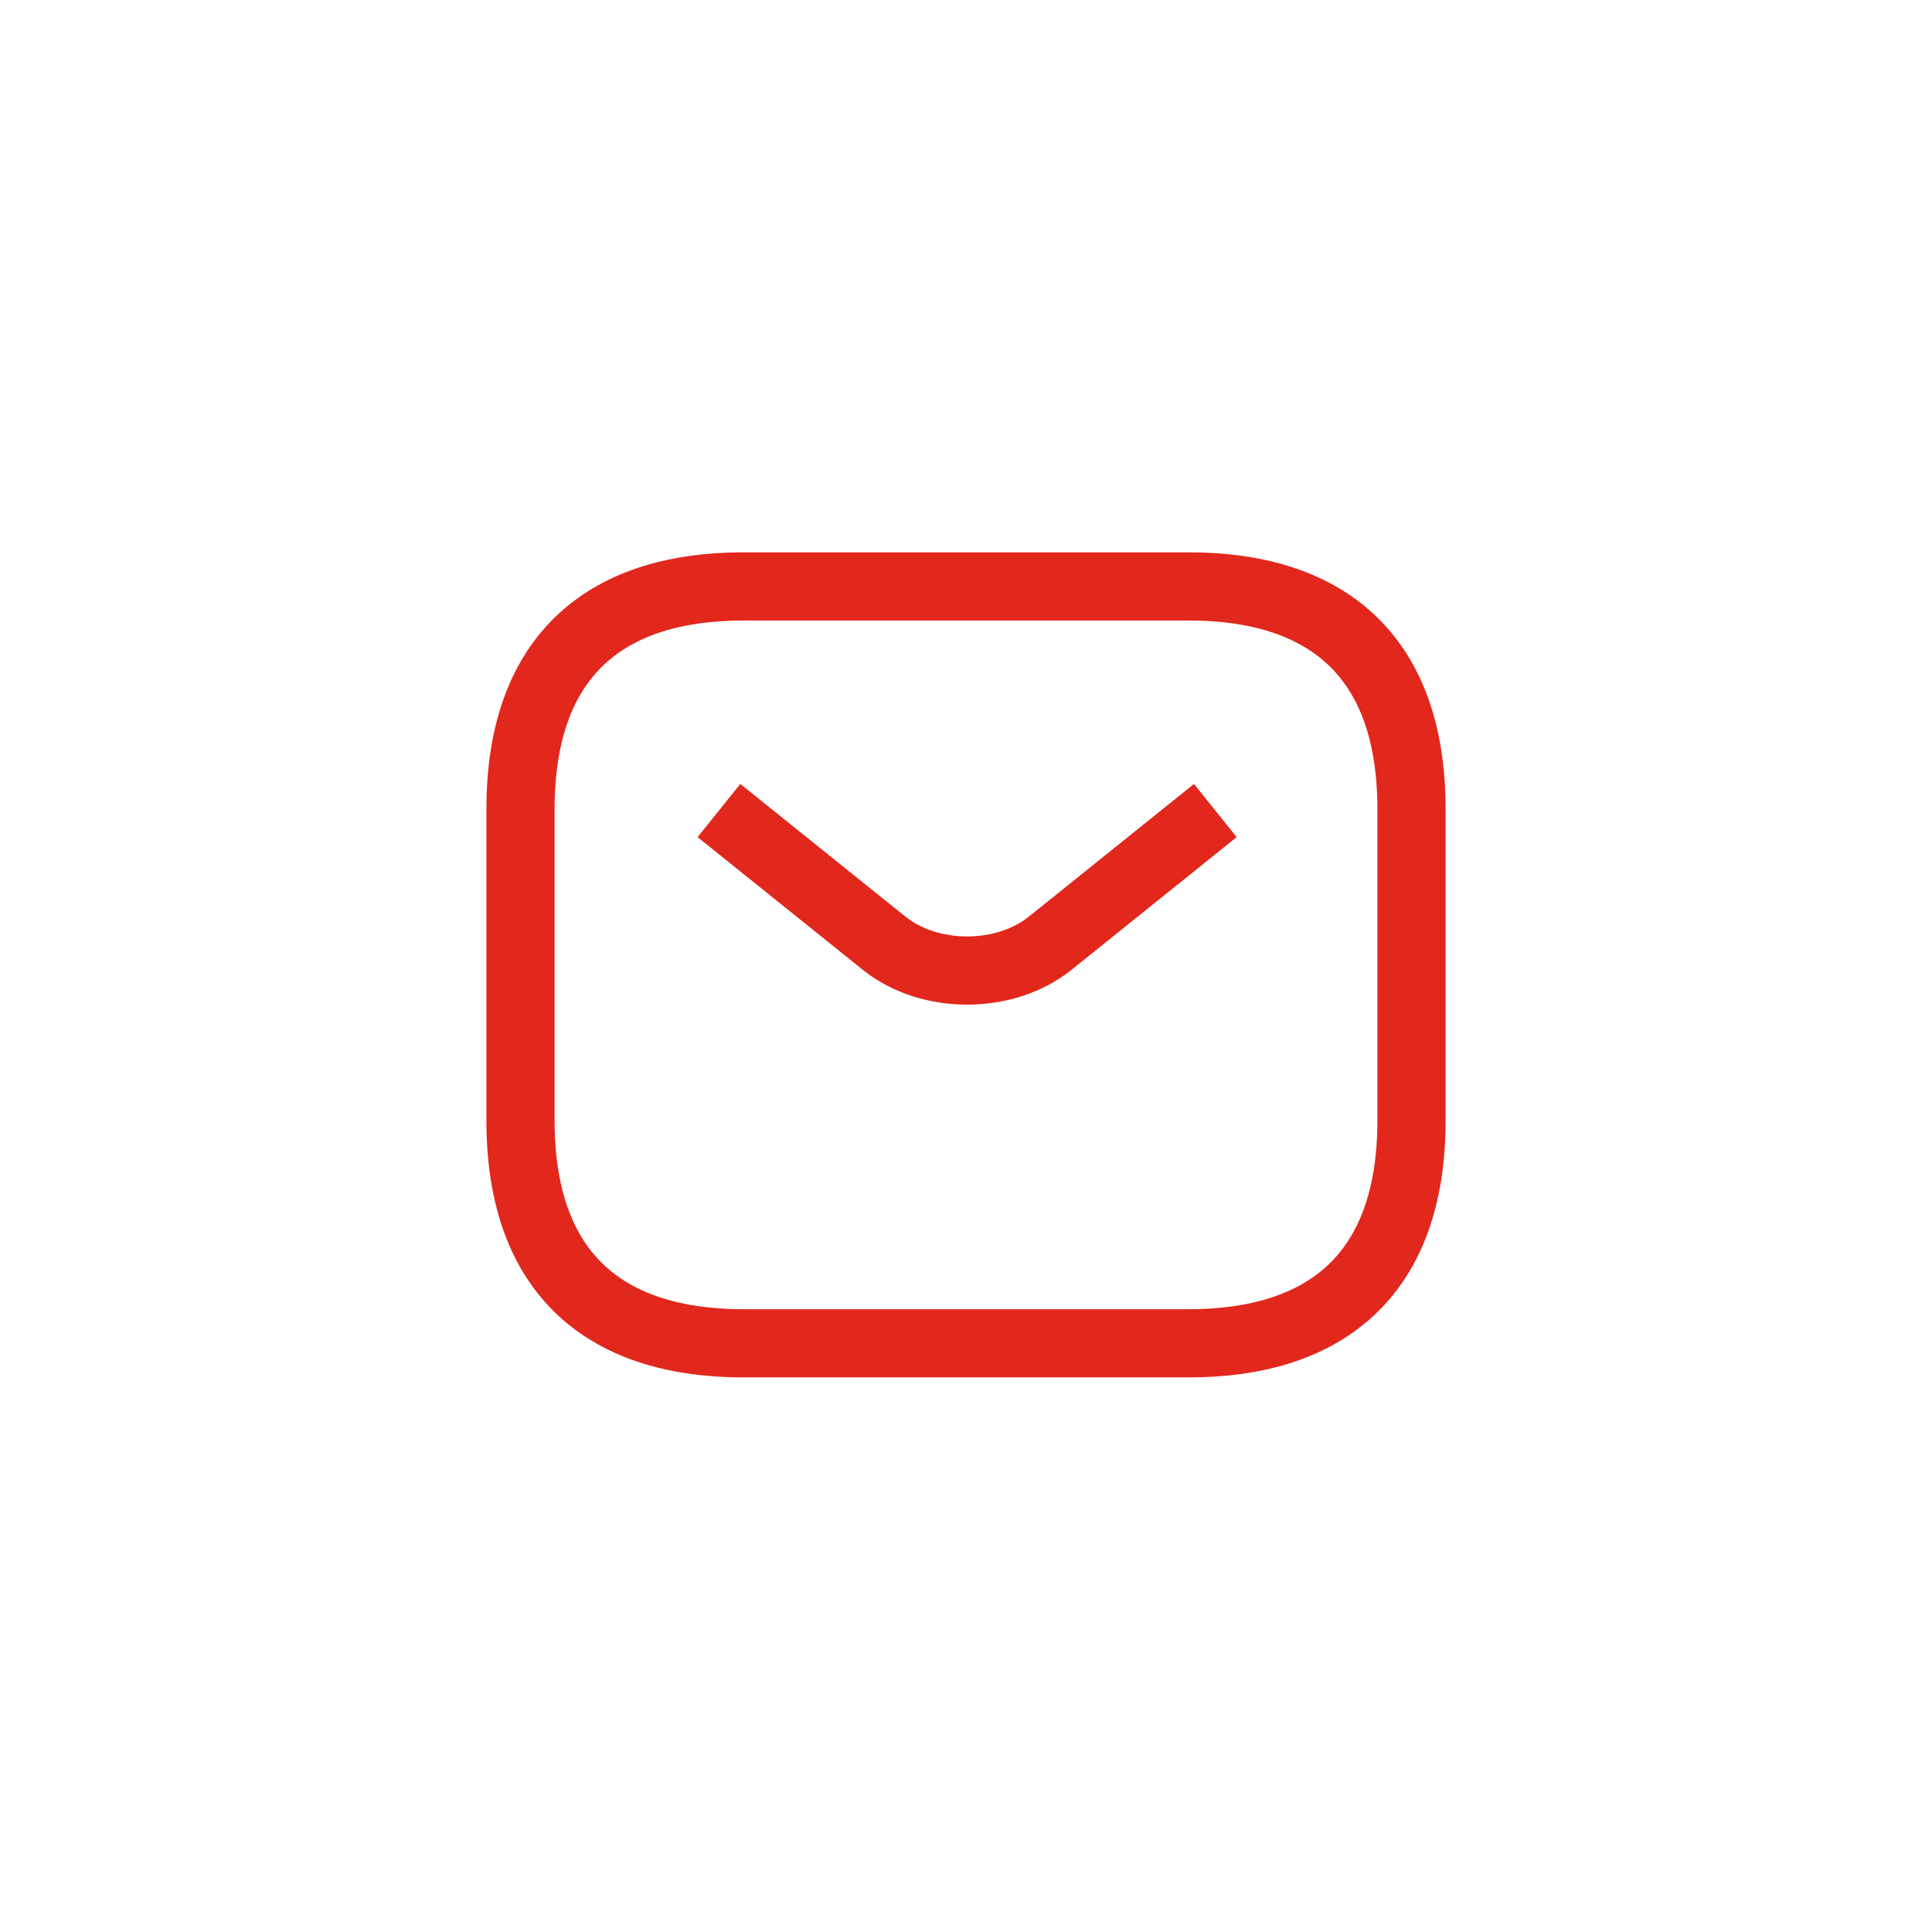 <?xml version="1.0" encoding="UTF-8"?>
<svg xmlns="http://www.w3.org/2000/svg" version="1.1" viewBox="0 0 85 85">
  <defs>
    <style>
      .cls-1 {
        fill: none;
        stroke: #e2271d;
        stroke-linecap: square;
        stroke-linejoin: round;
        stroke-width: 3px;
      }
    </style>
  </defs>
  <!-- Generator: Adobe Illustrator 28.7.1, SVG Export Plug-In . SVG Version: 1.2.0 Build 142)  -->
  <g>
    <g id="Layer_1">
      <g>
        <path class="cls-1" d="M52.3,59.1h-19.6c-5.9,0-9.8-2.9-9.8-9.8v-13.7c0-6.9,3.9-9.8,9.8-9.8h19.6c5.9,0,9.8,2.9,9.8,9.8v13.7c0,6.9-3.9,9.8-9.8,9.8Z"/>
        <path class="cls-1" d="M52.3,36.6l-6.1,4.9c-2,1.6-5.3,1.6-7.3,0l-6.1-4.9"/>
      </g>
    </g>
  </g>
</svg>
